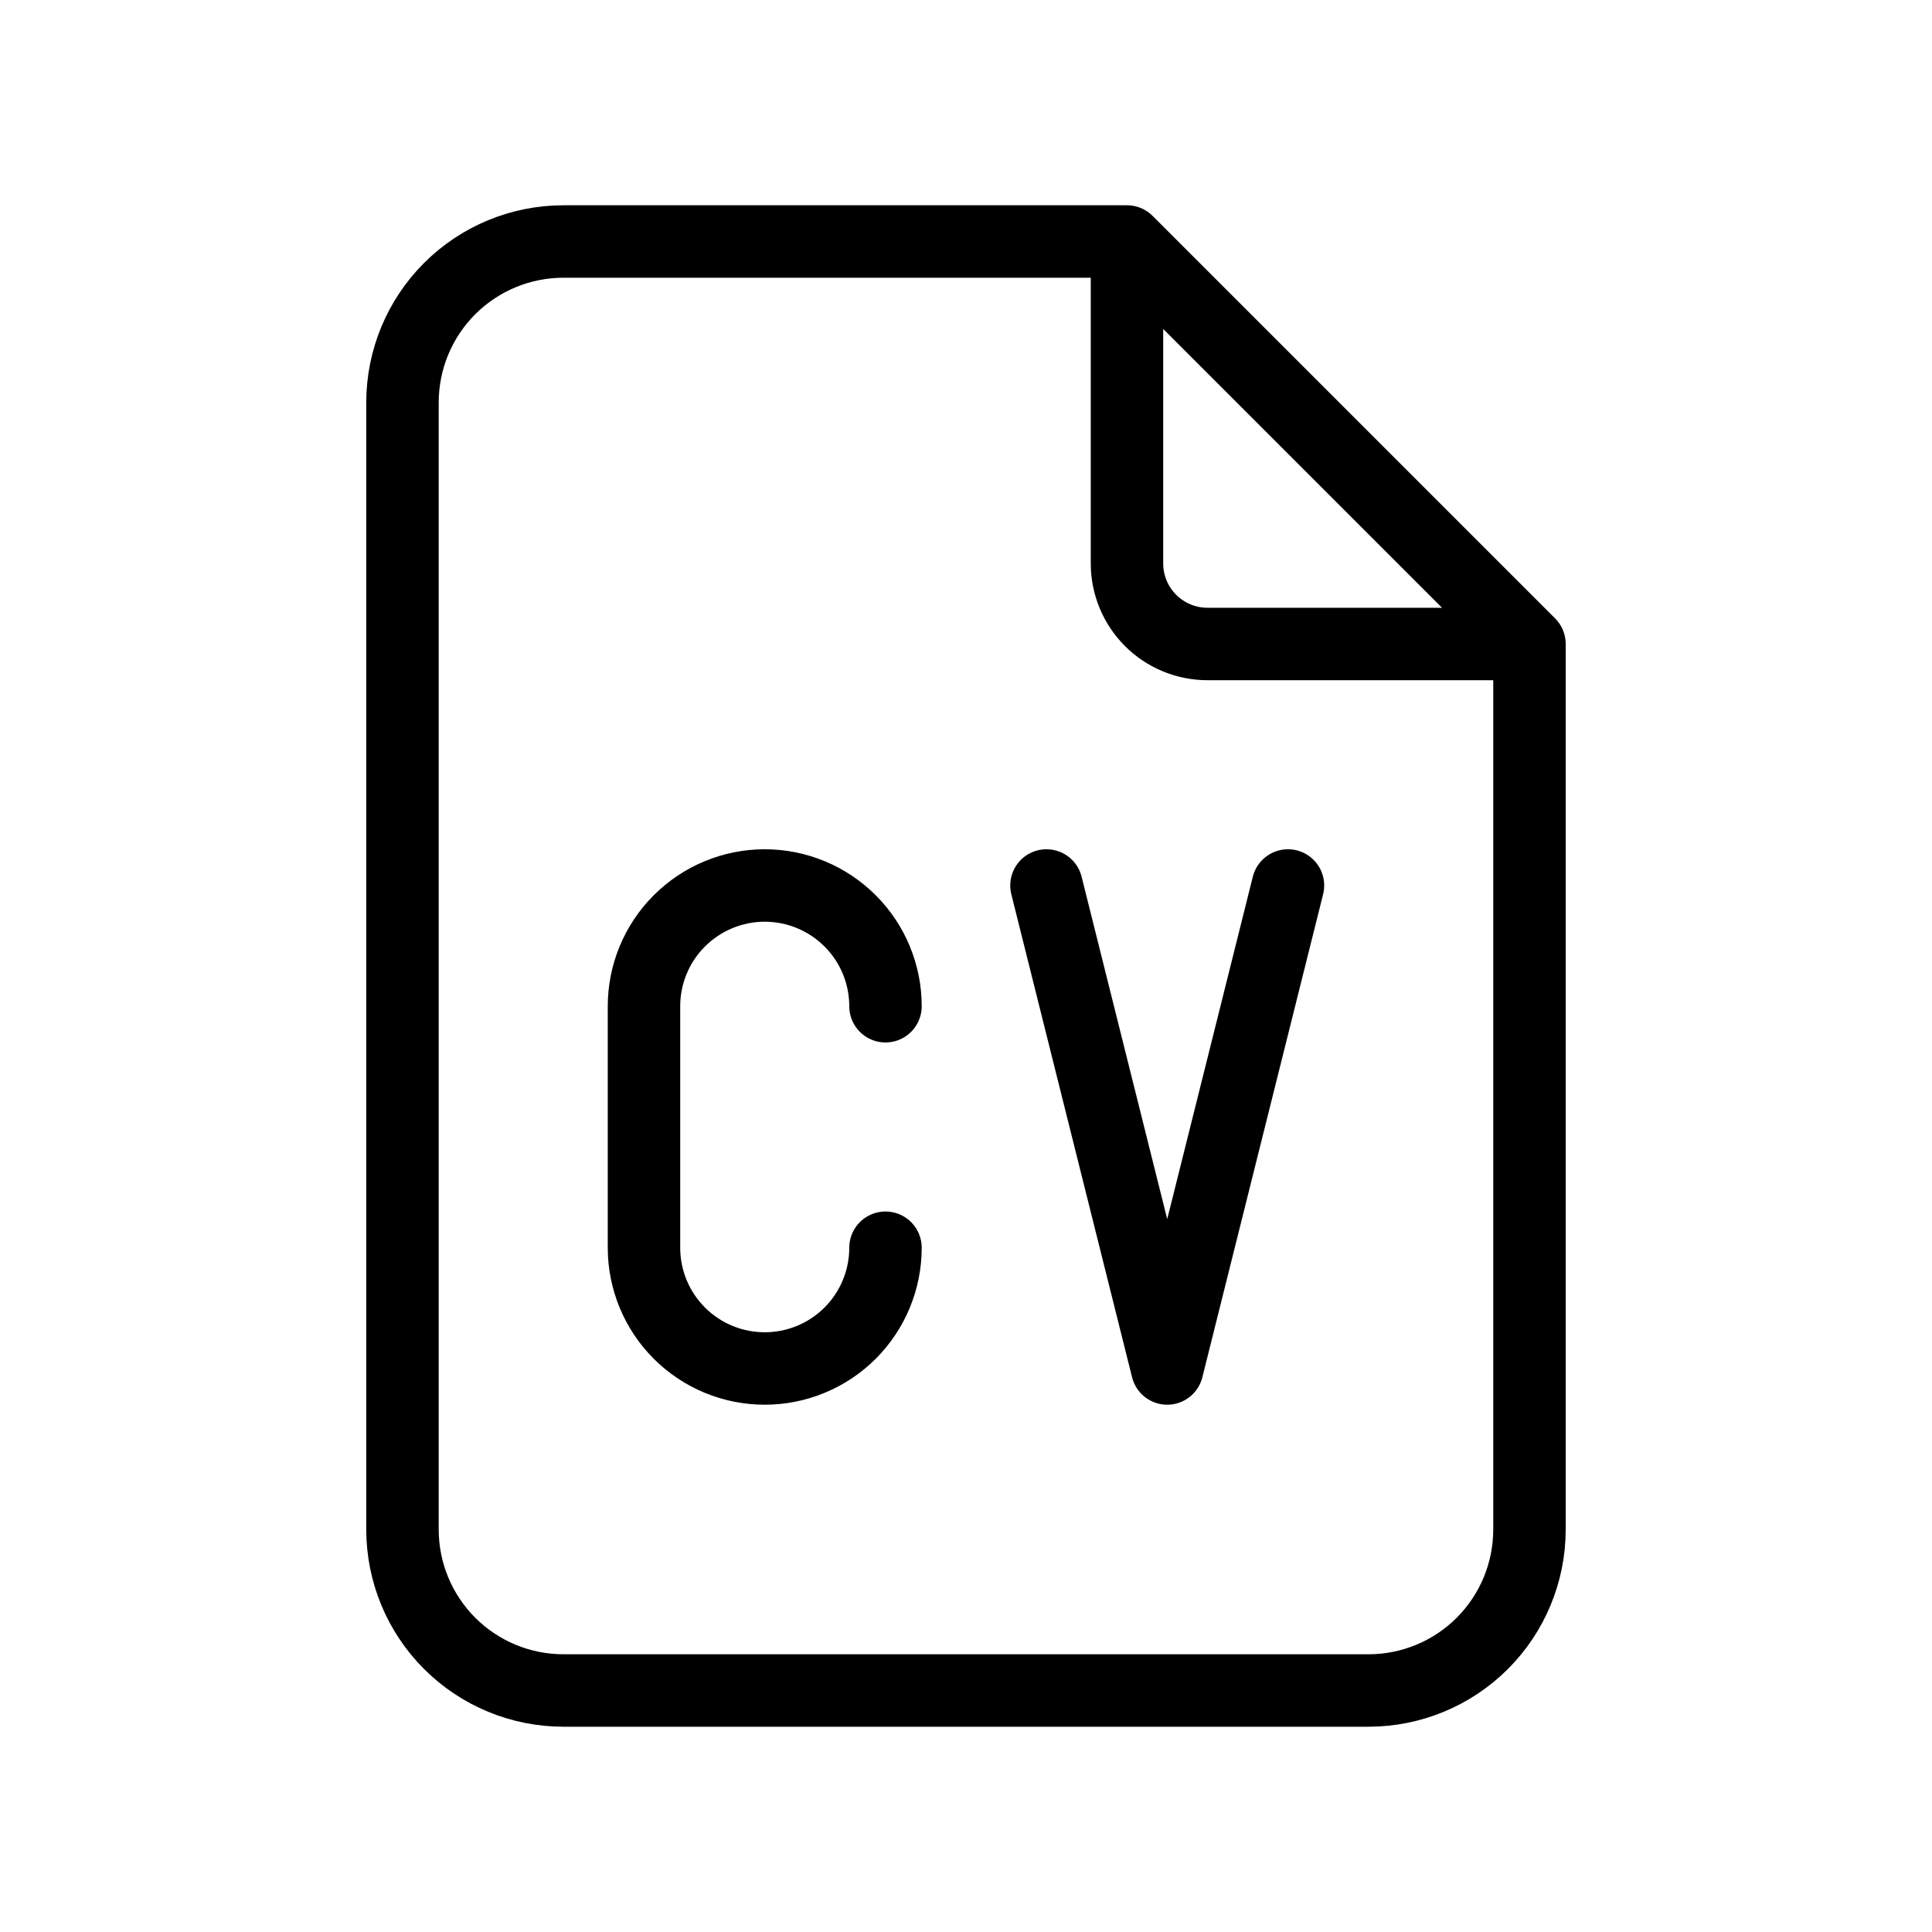 <svg width="40" height="40" viewBox="0 0 40 40" fill="none" xmlns="http://www.w3.org/2000/svg">
<path d="M23.333 5V11.667C23.333 12.109 23.509 12.533 23.821 12.845C24.134 13.158 24.558 13.333 25 13.333H31.666M23.333 5H11.666C10.782 5 9.934 5.351 9.309 5.976C8.684 6.601 8.333 7.449 8.333 8.333V31.667C8.333 32.551 8.684 33.399 9.309 34.024C9.934 34.649 10.782 35 11.666 35H28.333C29.217 35 30.065 34.649 30.69 34.024C31.315 33.399 31.666 32.551 31.666 31.667V13.333M23.333 5L31.666 13.333M18.333 20.833C18.333 20.17 18.07 19.534 17.601 19.066C17.132 18.597 16.496 18.333 15.833 18.333C15.17 18.333 14.534 18.597 14.065 19.066C13.596 19.534 13.333 20.17 13.333 20.833V25.833C13.333 26.496 13.596 27.132 14.065 27.601C14.534 28.07 15.17 28.333 15.833 28.333C16.496 28.333 17.132 28.07 17.601 27.601C18.07 27.132 18.333 26.496 18.333 25.833M21.666 18.333L24.166 28.333L26.666 18.333" stroke="black" stroke-width="1.5" stroke-linecap="round" stroke-linejoin="round"/>
</svg>
